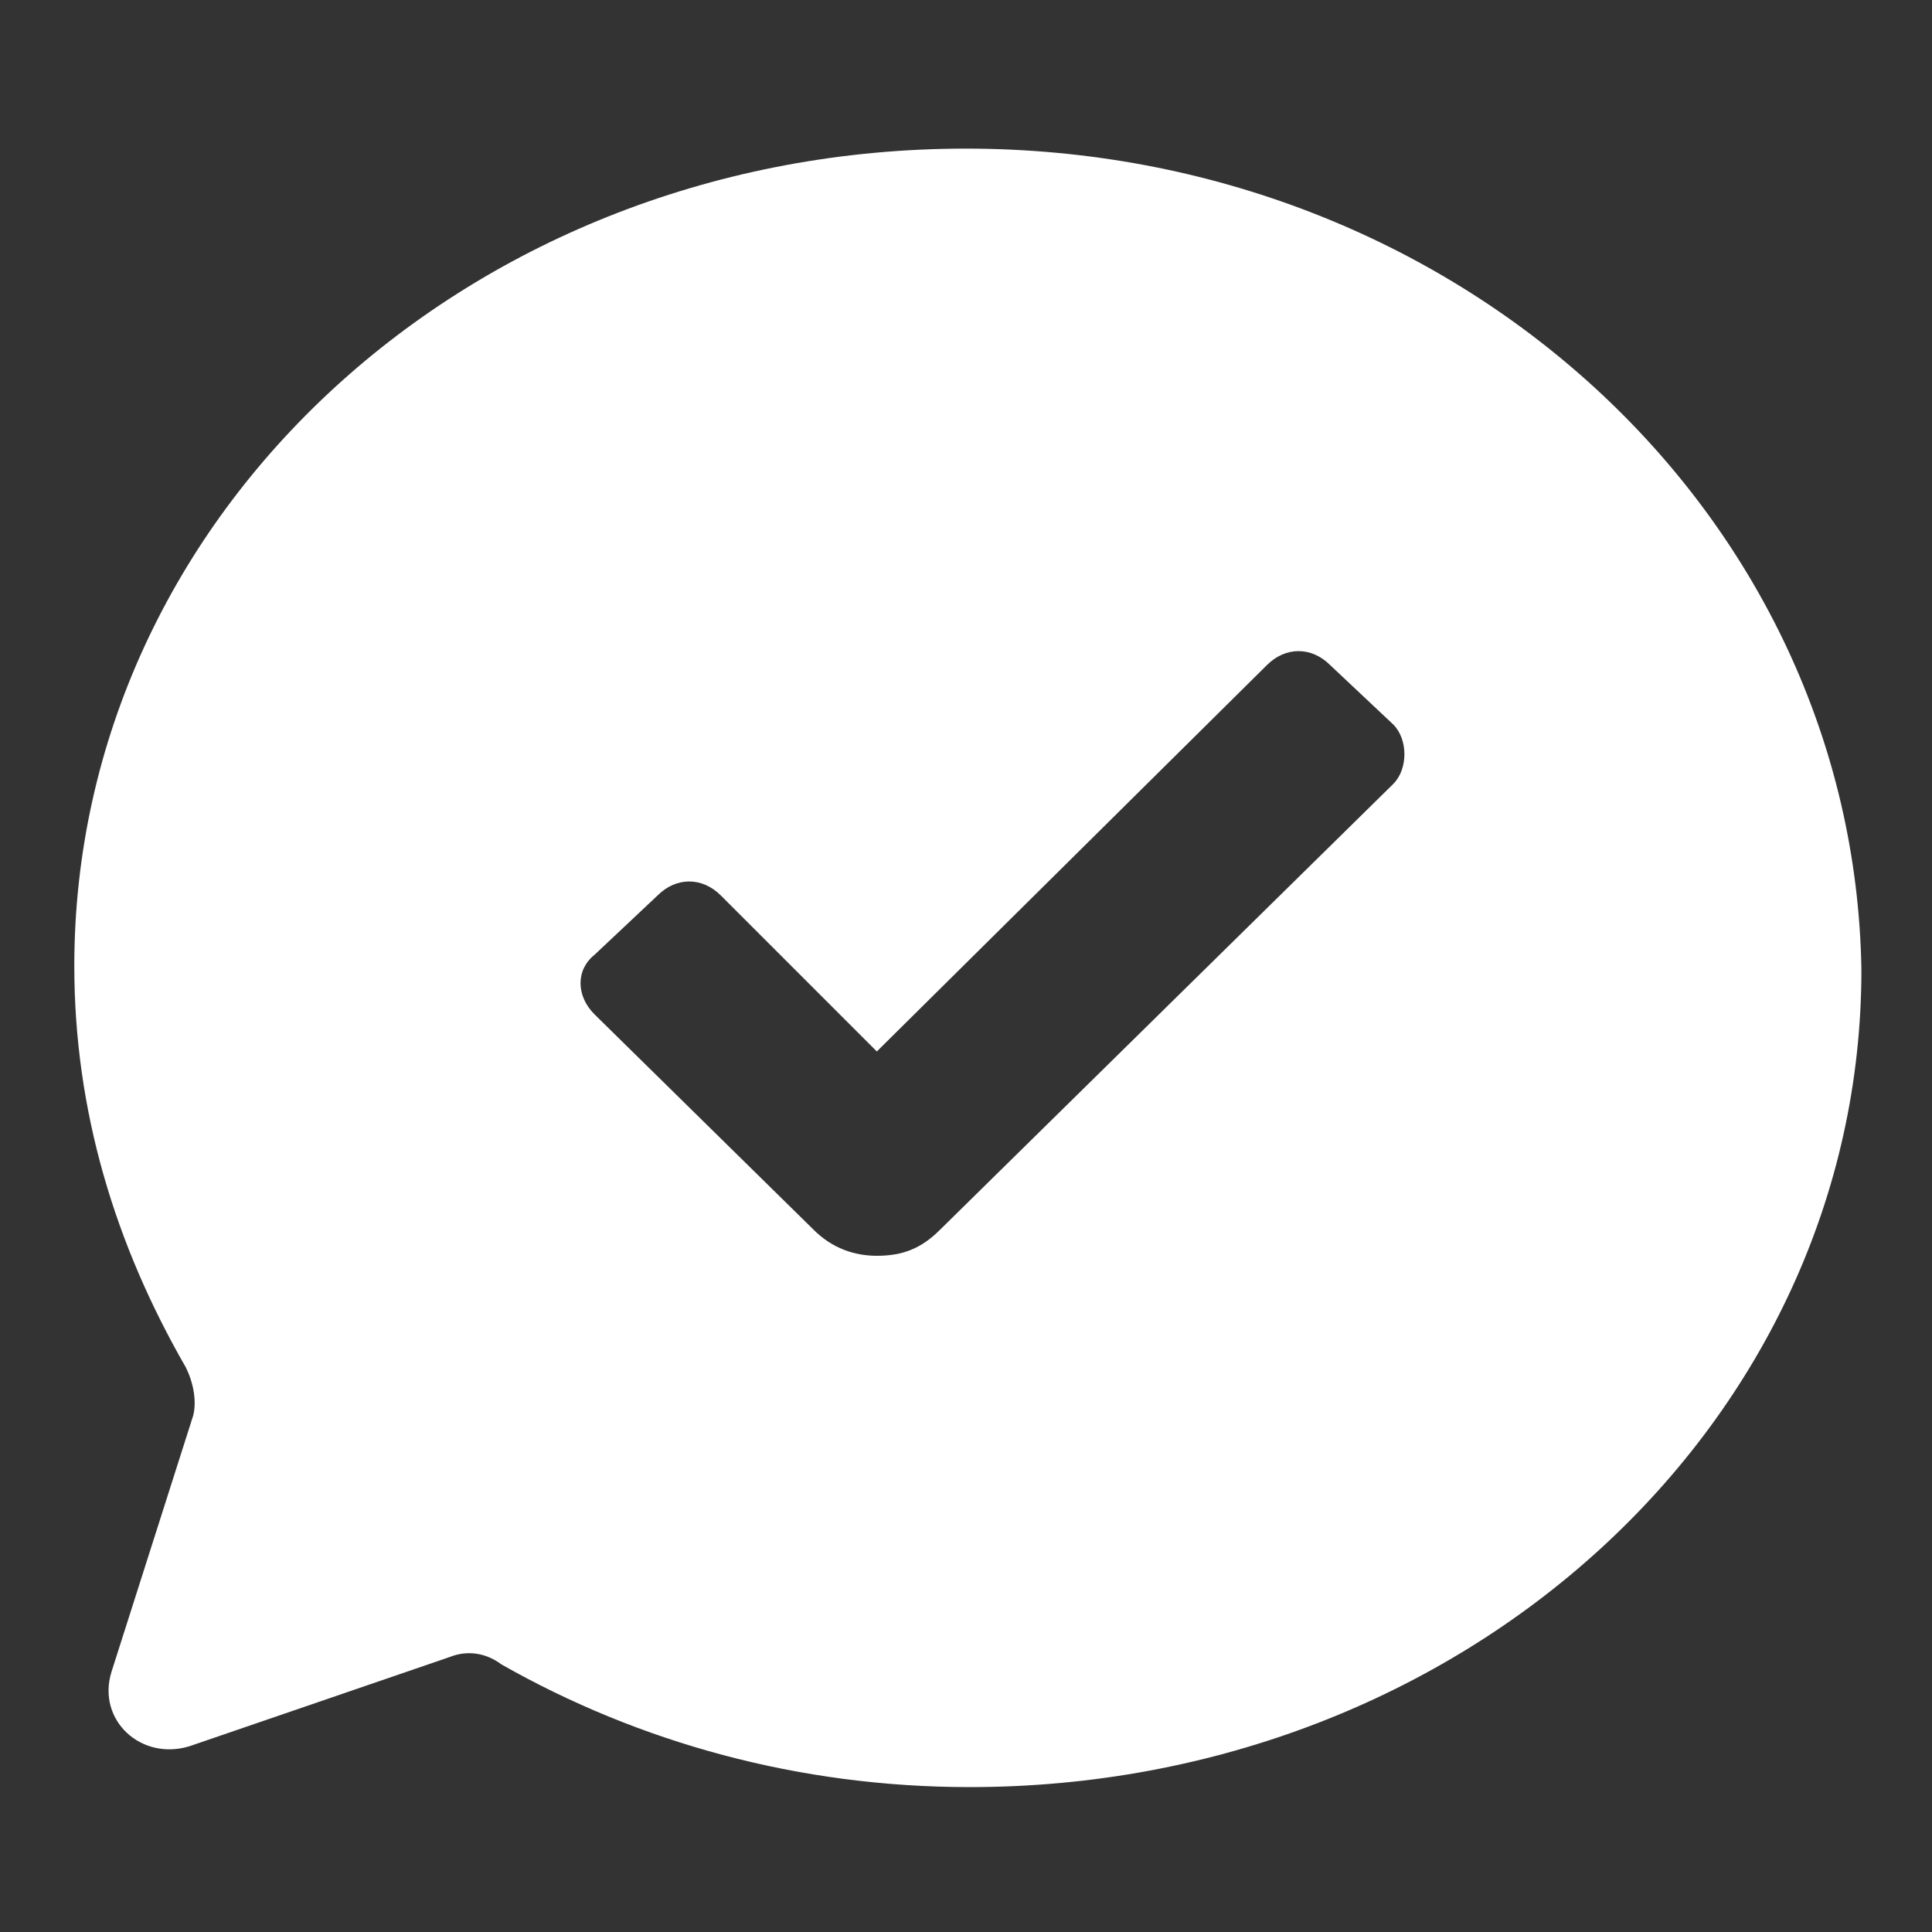 <svg xmlns="http://www.w3.org/2000/svg" x="0px" y="0px"
	 width="52px" height="52px" viewBox="0 0 52 52" enable-background="new 0 0 52 52" xml:space="preserve">
<rect x="0" y="0" width="52" height="52" fill="#333333" stroke="none"/>
<path fill="#FFFFFF" d="M26,4C12.7,4,2,13.8,2,26c0,3.9,1.1,7.5,3,10.8c0.2,0.4,0.3,0.9,0.2,1.3L3,45c-0.4,1.3,0.8,2.4,2.1,2l7-2.4
	c0.5-0.2,1-0.1,1.4,0.2c3.7,2.1,8,3.3,12.6,3.3c13.3,0,24-9.8,24-22C49.9,13.8,39.2,4,26,4L26,4L26,4z M37.5,21.1l-12.2,12
	c-0.5,0.5-1,0.7-1.7,0.7c-0.6,0-1.2-0.2-1.7-0.7L16,27.3c-0.5-0.5-0.5-1.2,0-1.6l1.7-1.6c0.5-0.5,1.2-0.5,1.7,0l4.2,4.2l10.5-10.4
	c0.5-0.5,1.2-0.5,1.7,0l1.7,1.6C37.9,19.9,37.9,20.7,37.5,21.1L37.5,21.1L37.5,21.1z"/>
</svg>

